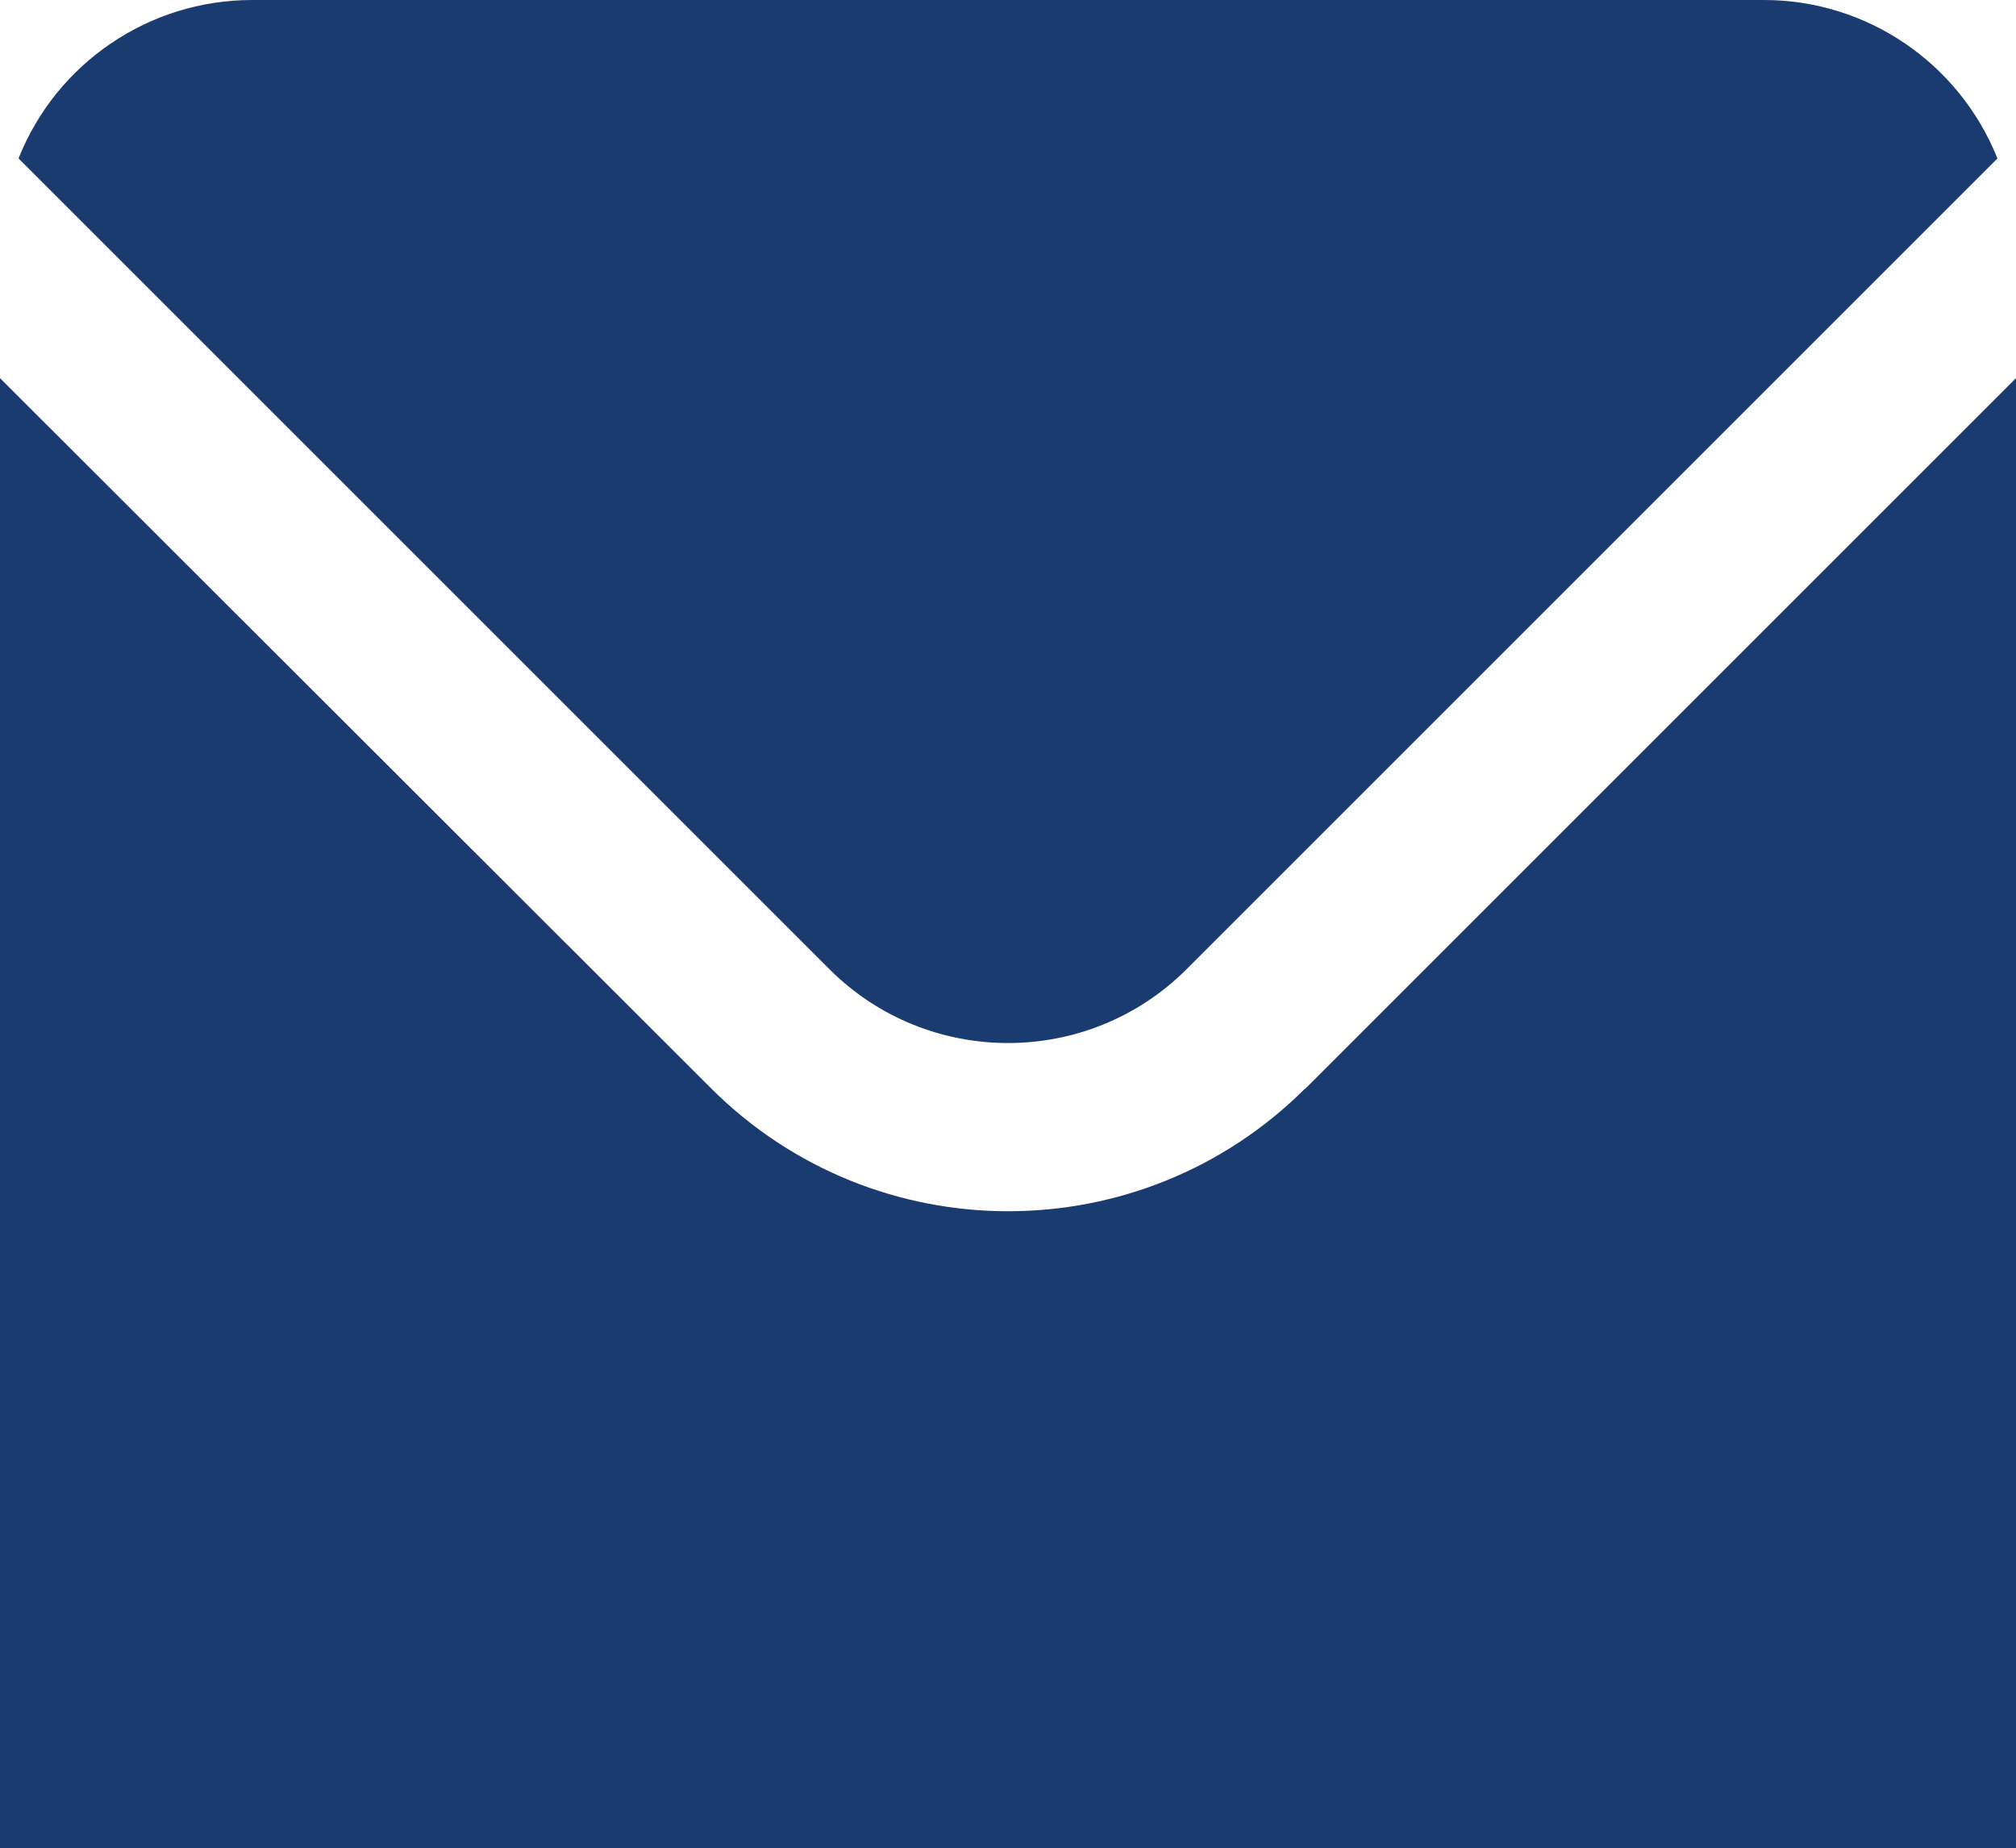 <?xml version="1.0" encoding="UTF-8"?><svg id="Capa_2" xmlns="http://www.w3.org/2000/svg" viewBox="0 0 50 45.83"><defs><style>.cls-1{fill:#193b70;}</style></defs><g id="Favicon"><path class="cls-1" d="M20.58,24.05c2.44,2.43,6.4,2.43,8.84,0L49.54,3.93c-.95-2.37-3.24-3.93-5.79-3.93H6.25C3.7,0,1.4,1.56.46,3.93l20.12,20.12Z"/><path class="cls-1" d="M32.37,27c-4.07,4.06-10.66,4.06-14.73,0L0,9.38v36.46h50V9.38l-17.63,17.63Z"/></g></svg>